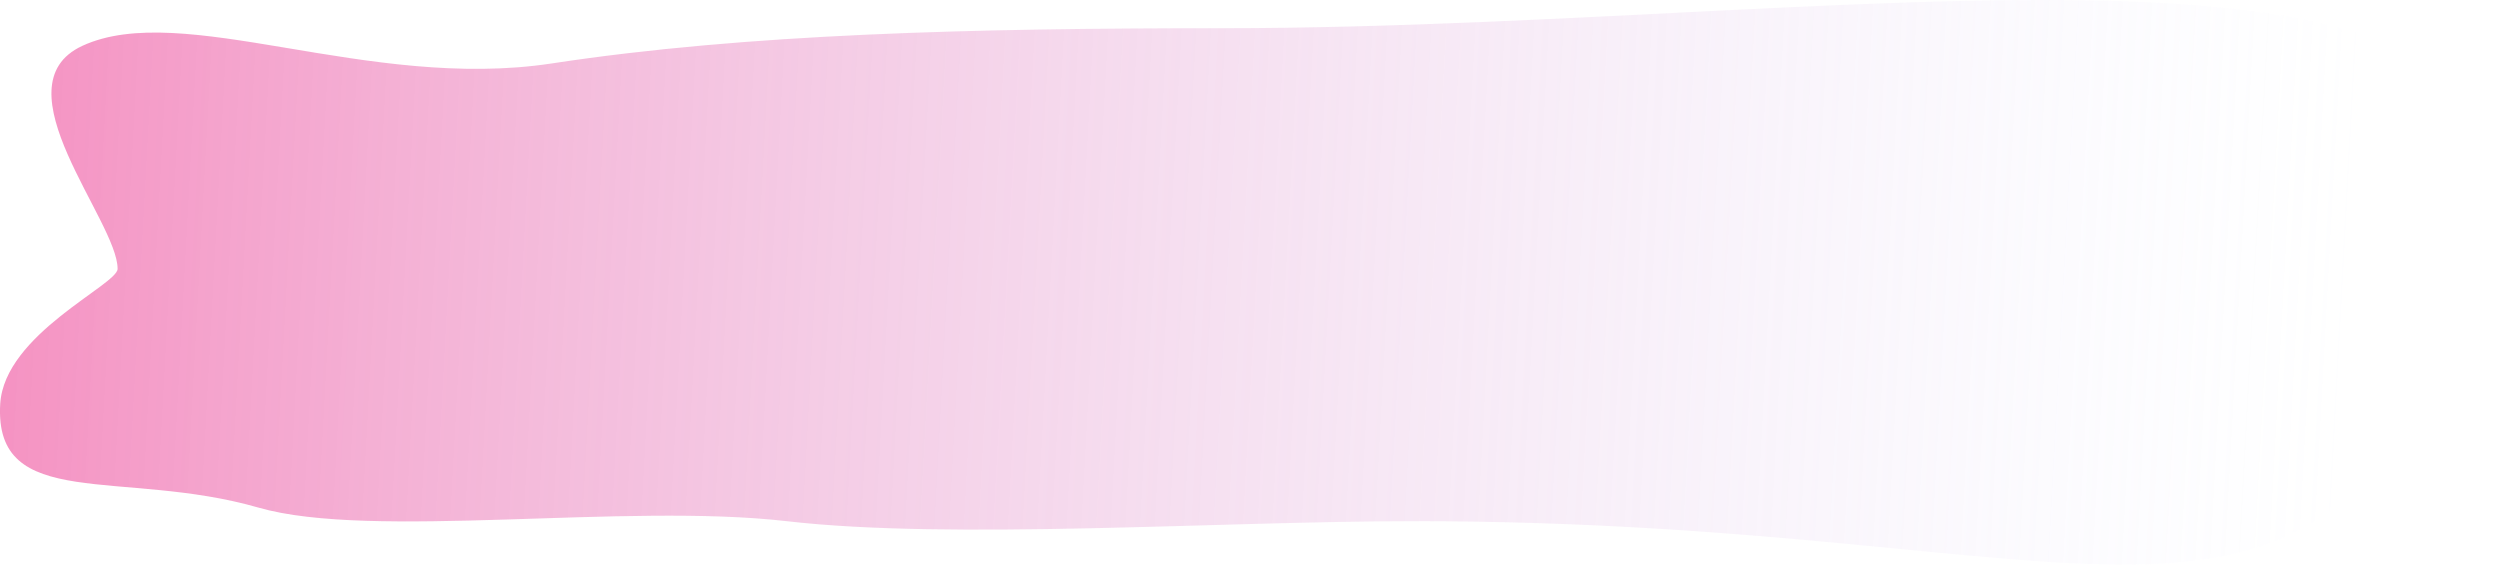 <?xml version="1.0" encoding="UTF-8"?> <svg xmlns="http://www.w3.org/2000/svg" width="213" height="49" viewBox="0 0 213 49" fill="none"> <path d="M210.02 27.404C195.571 59.914 179.062 44.404 120.52 44.404C103.84 44.404 81.059 46.023 67.02 44.404C53.246 42.816 31.648 46.016 22.02 43.248C10.418 39.911 -0.536 43.647 0.02 34.404C0.378 28.463 10.02 24.266 10.02 22.904C10.02 18.823 -0.333 7.307 7.02 3.904C15.538 -0.037 31.358 7.794 47.02 5.404C63.583 2.877 82.825 2.404 104.02 2.404C162.562 2.404 227.295 -11.461 210.02 27.404Z" fill="url(#paint0_linear_375_9)"></path> <defs> <linearGradient id="paint0_linear_375_9" x1="-118.523" y1="18.343" x2="199.598" y2="35.555" gradientUnits="userSpaceOnUse"> <stop stop-color="#FF0064"></stop> <stop offset="1" stop-color="#D4DBFF" stop-opacity="0"></stop> </linearGradient> </defs> </svg> 